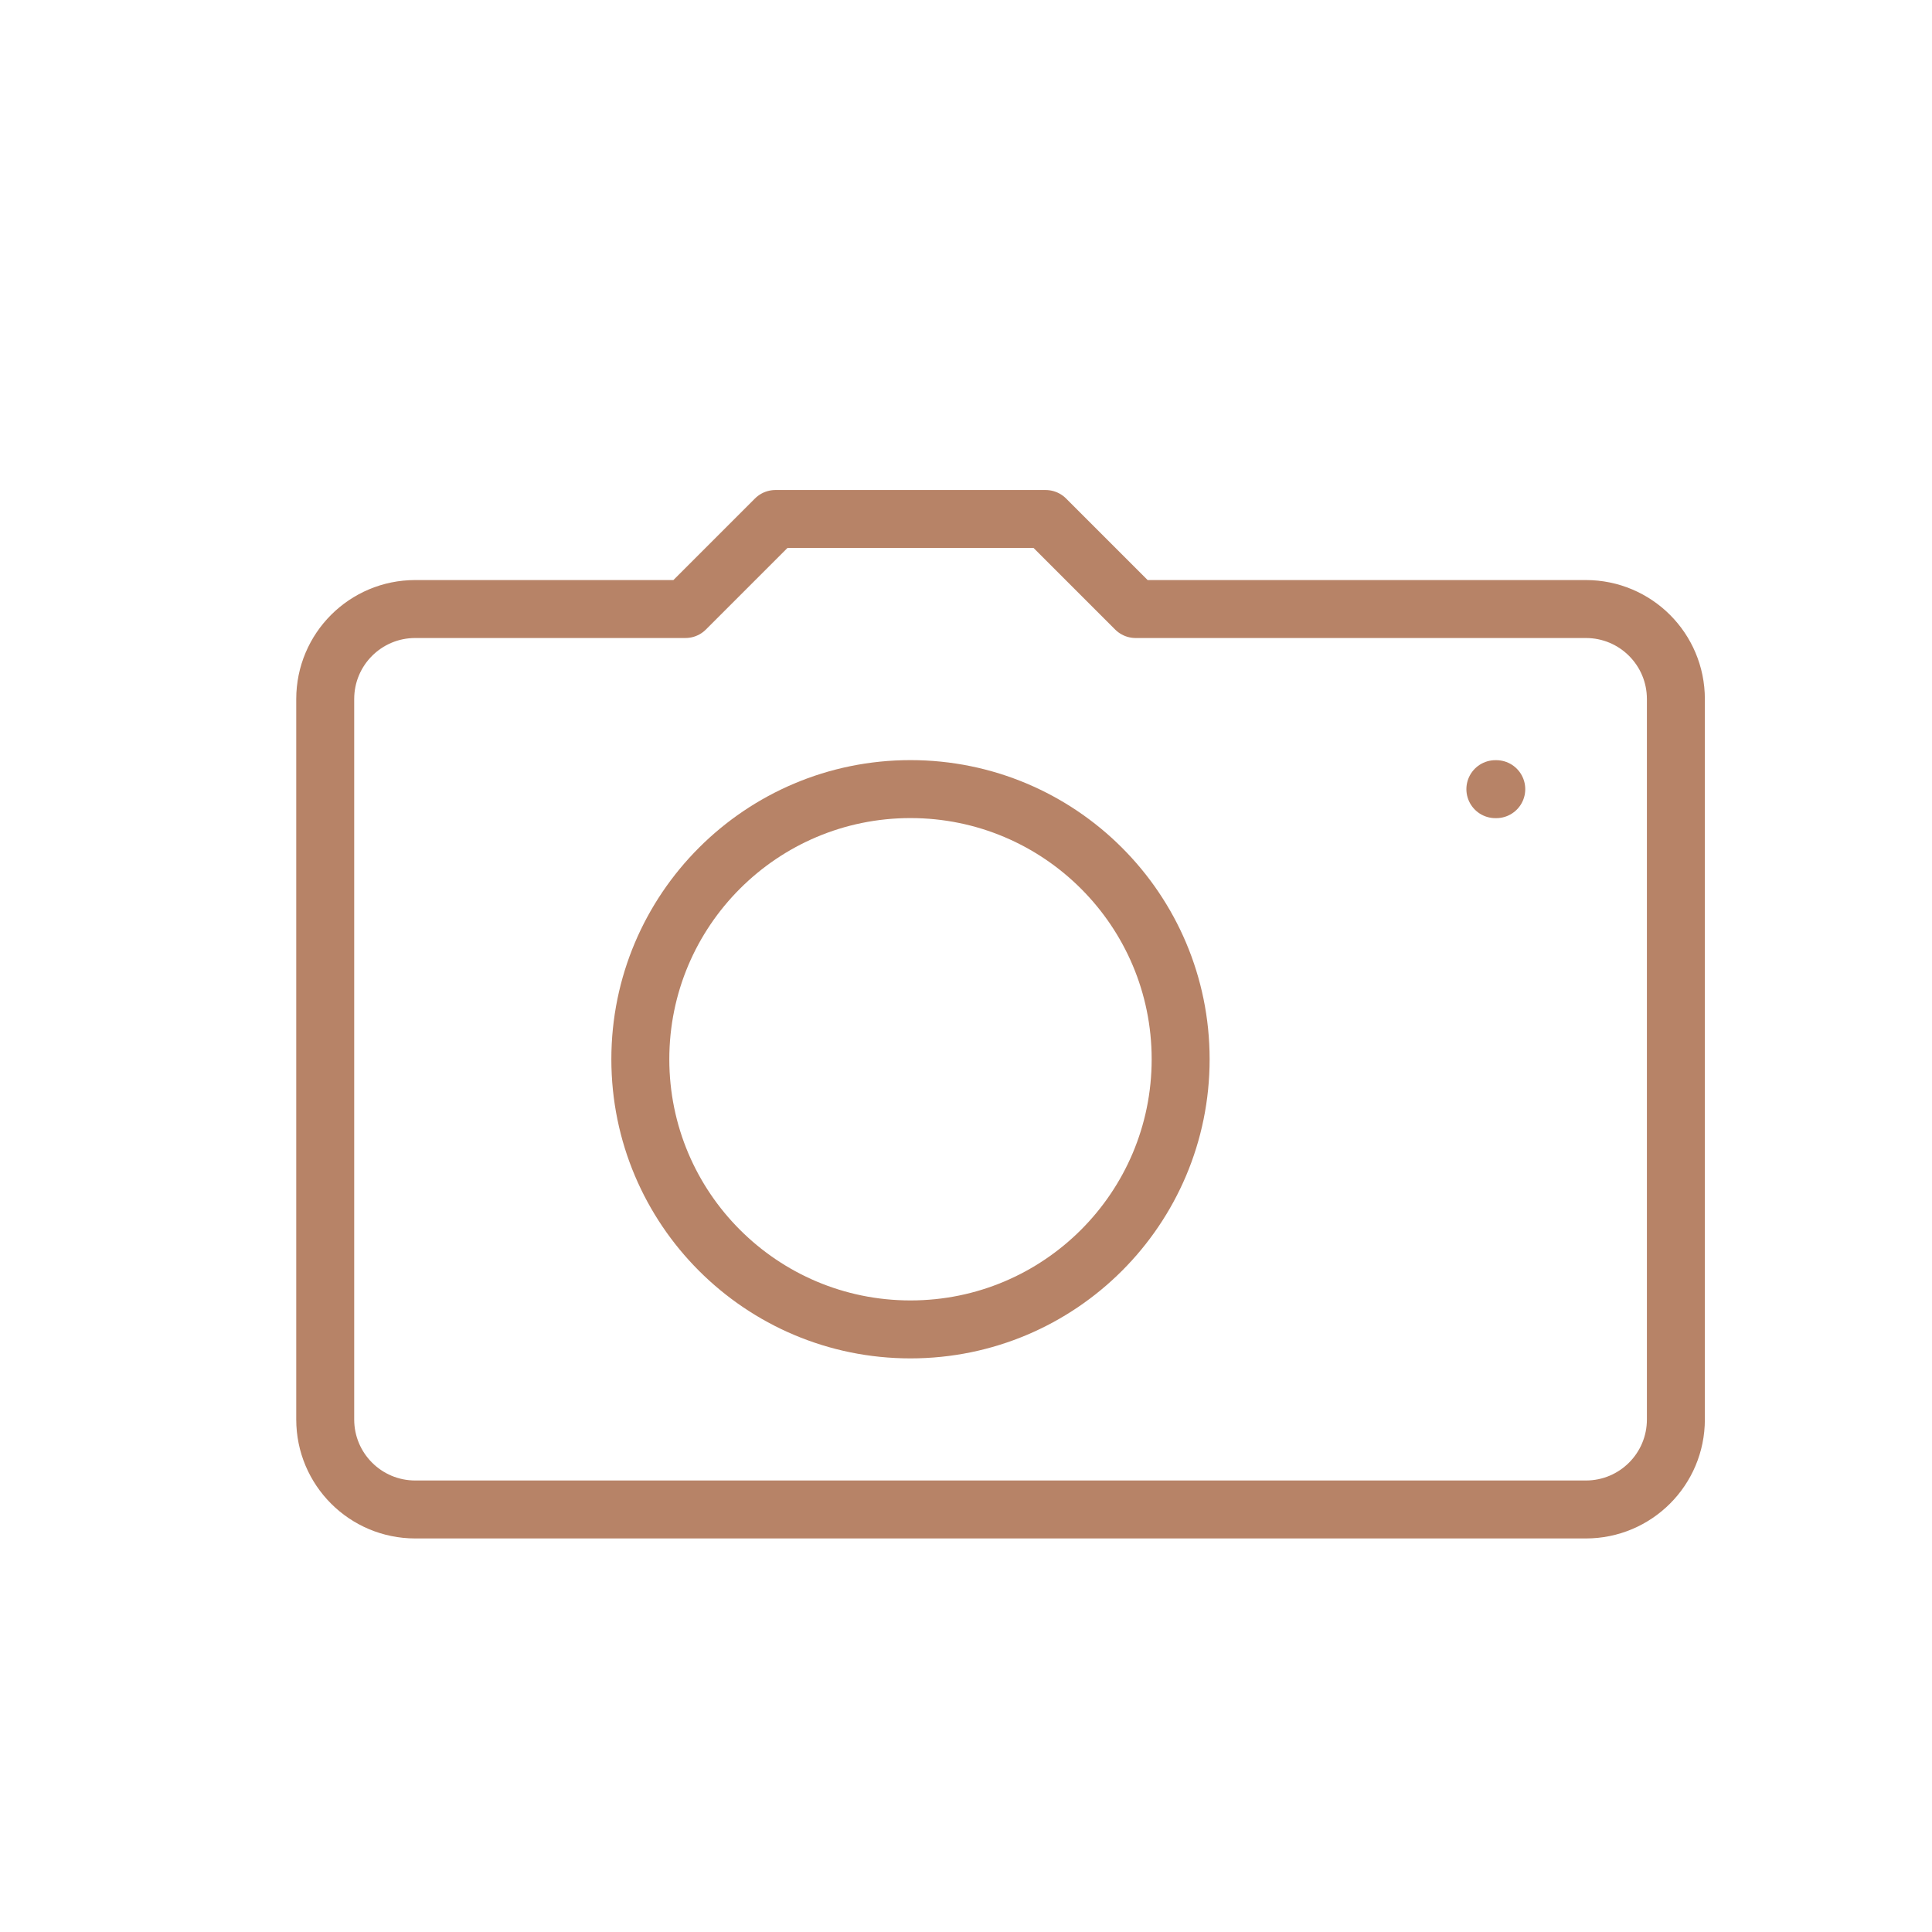 <svg xmlns="http://www.w3.org/2000/svg" xmlns:xlink="http://www.w3.org/1999/xlink" id="Layer_1" viewBox="0 0 300 300"><defs><style>.cls-1,.cls-2{fill:none;}.cls-3{clip-path:url(#clippath);}.cls-2{stroke:#b78367;stroke-linecap:round;stroke-linejoin:round;stroke-width:9px;}</style><clipPath id="clippath"><rect class="cls-1" x="43.8" y="73.9" width="223.13" height="167.19"></rect></clipPath></defs><g class="cls-3"><path class="cls-2" d="m183.33,164.48c0,23.17-18.78,41.95-41.95,41.95s-41.95-18.78-41.95-41.95,18.78-41.95,41.95-41.95,41.95,18.78,41.95,41.95Zm-6.99-69.91h69.91c7.73,0,13.98,6.25,13.98,13.98v111.86c0,7.73-6.25,13.98-13.98,13.98H64.48c-7.73,0-13.98-6.25-13.98-13.98v-111.86c0-7.73,6.25-13.98,13.98-13.98h41.95l13.98-13.98h41.95l13.98,13.98Z"></path></g><line class="cls-2" x1="232.2" y1="122.54" x2="232.34" y2="122.54"></line></svg>